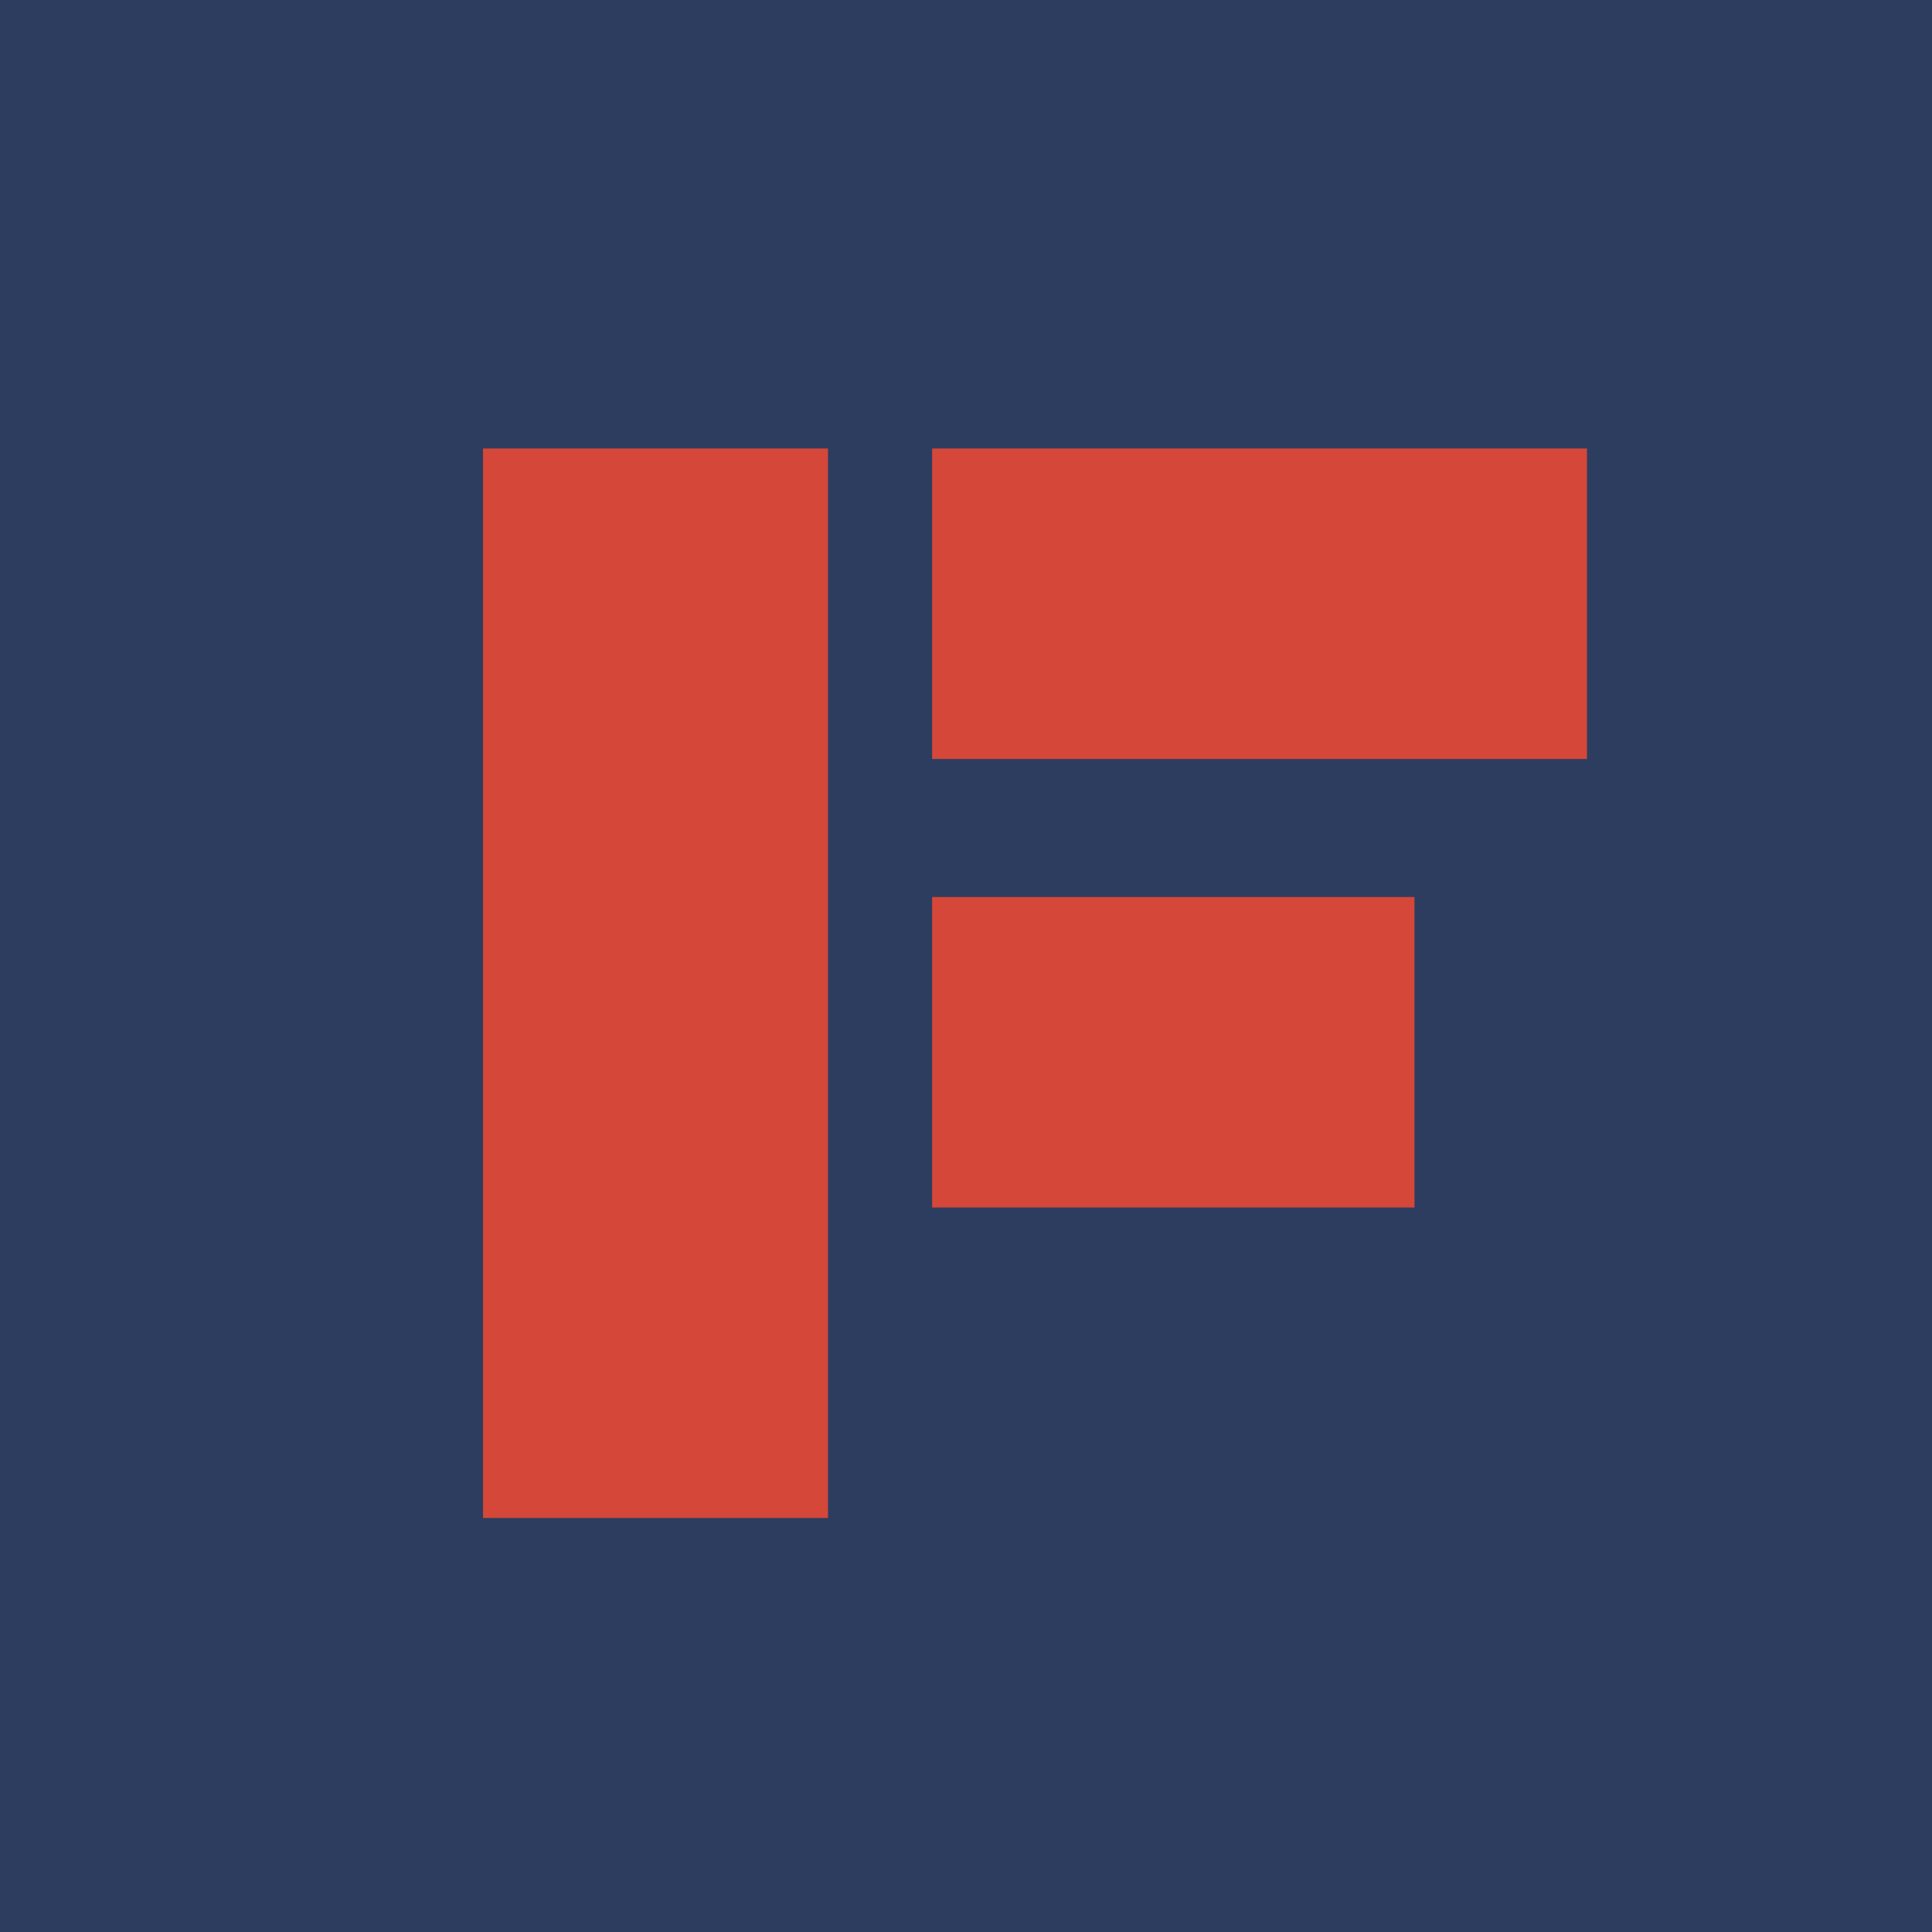 <svg width="56" height="56" xmlns="http://www.w3.org/2000/svg"><path fill="#2D3D5F" d="M0 0h56v56H0z"/><path d="M27.017 13H46v9H27.017v-9zM24 13v31H14V13h10zM27.017 26H41v9H27.017v-9z" fill="#D44739"/></svg>